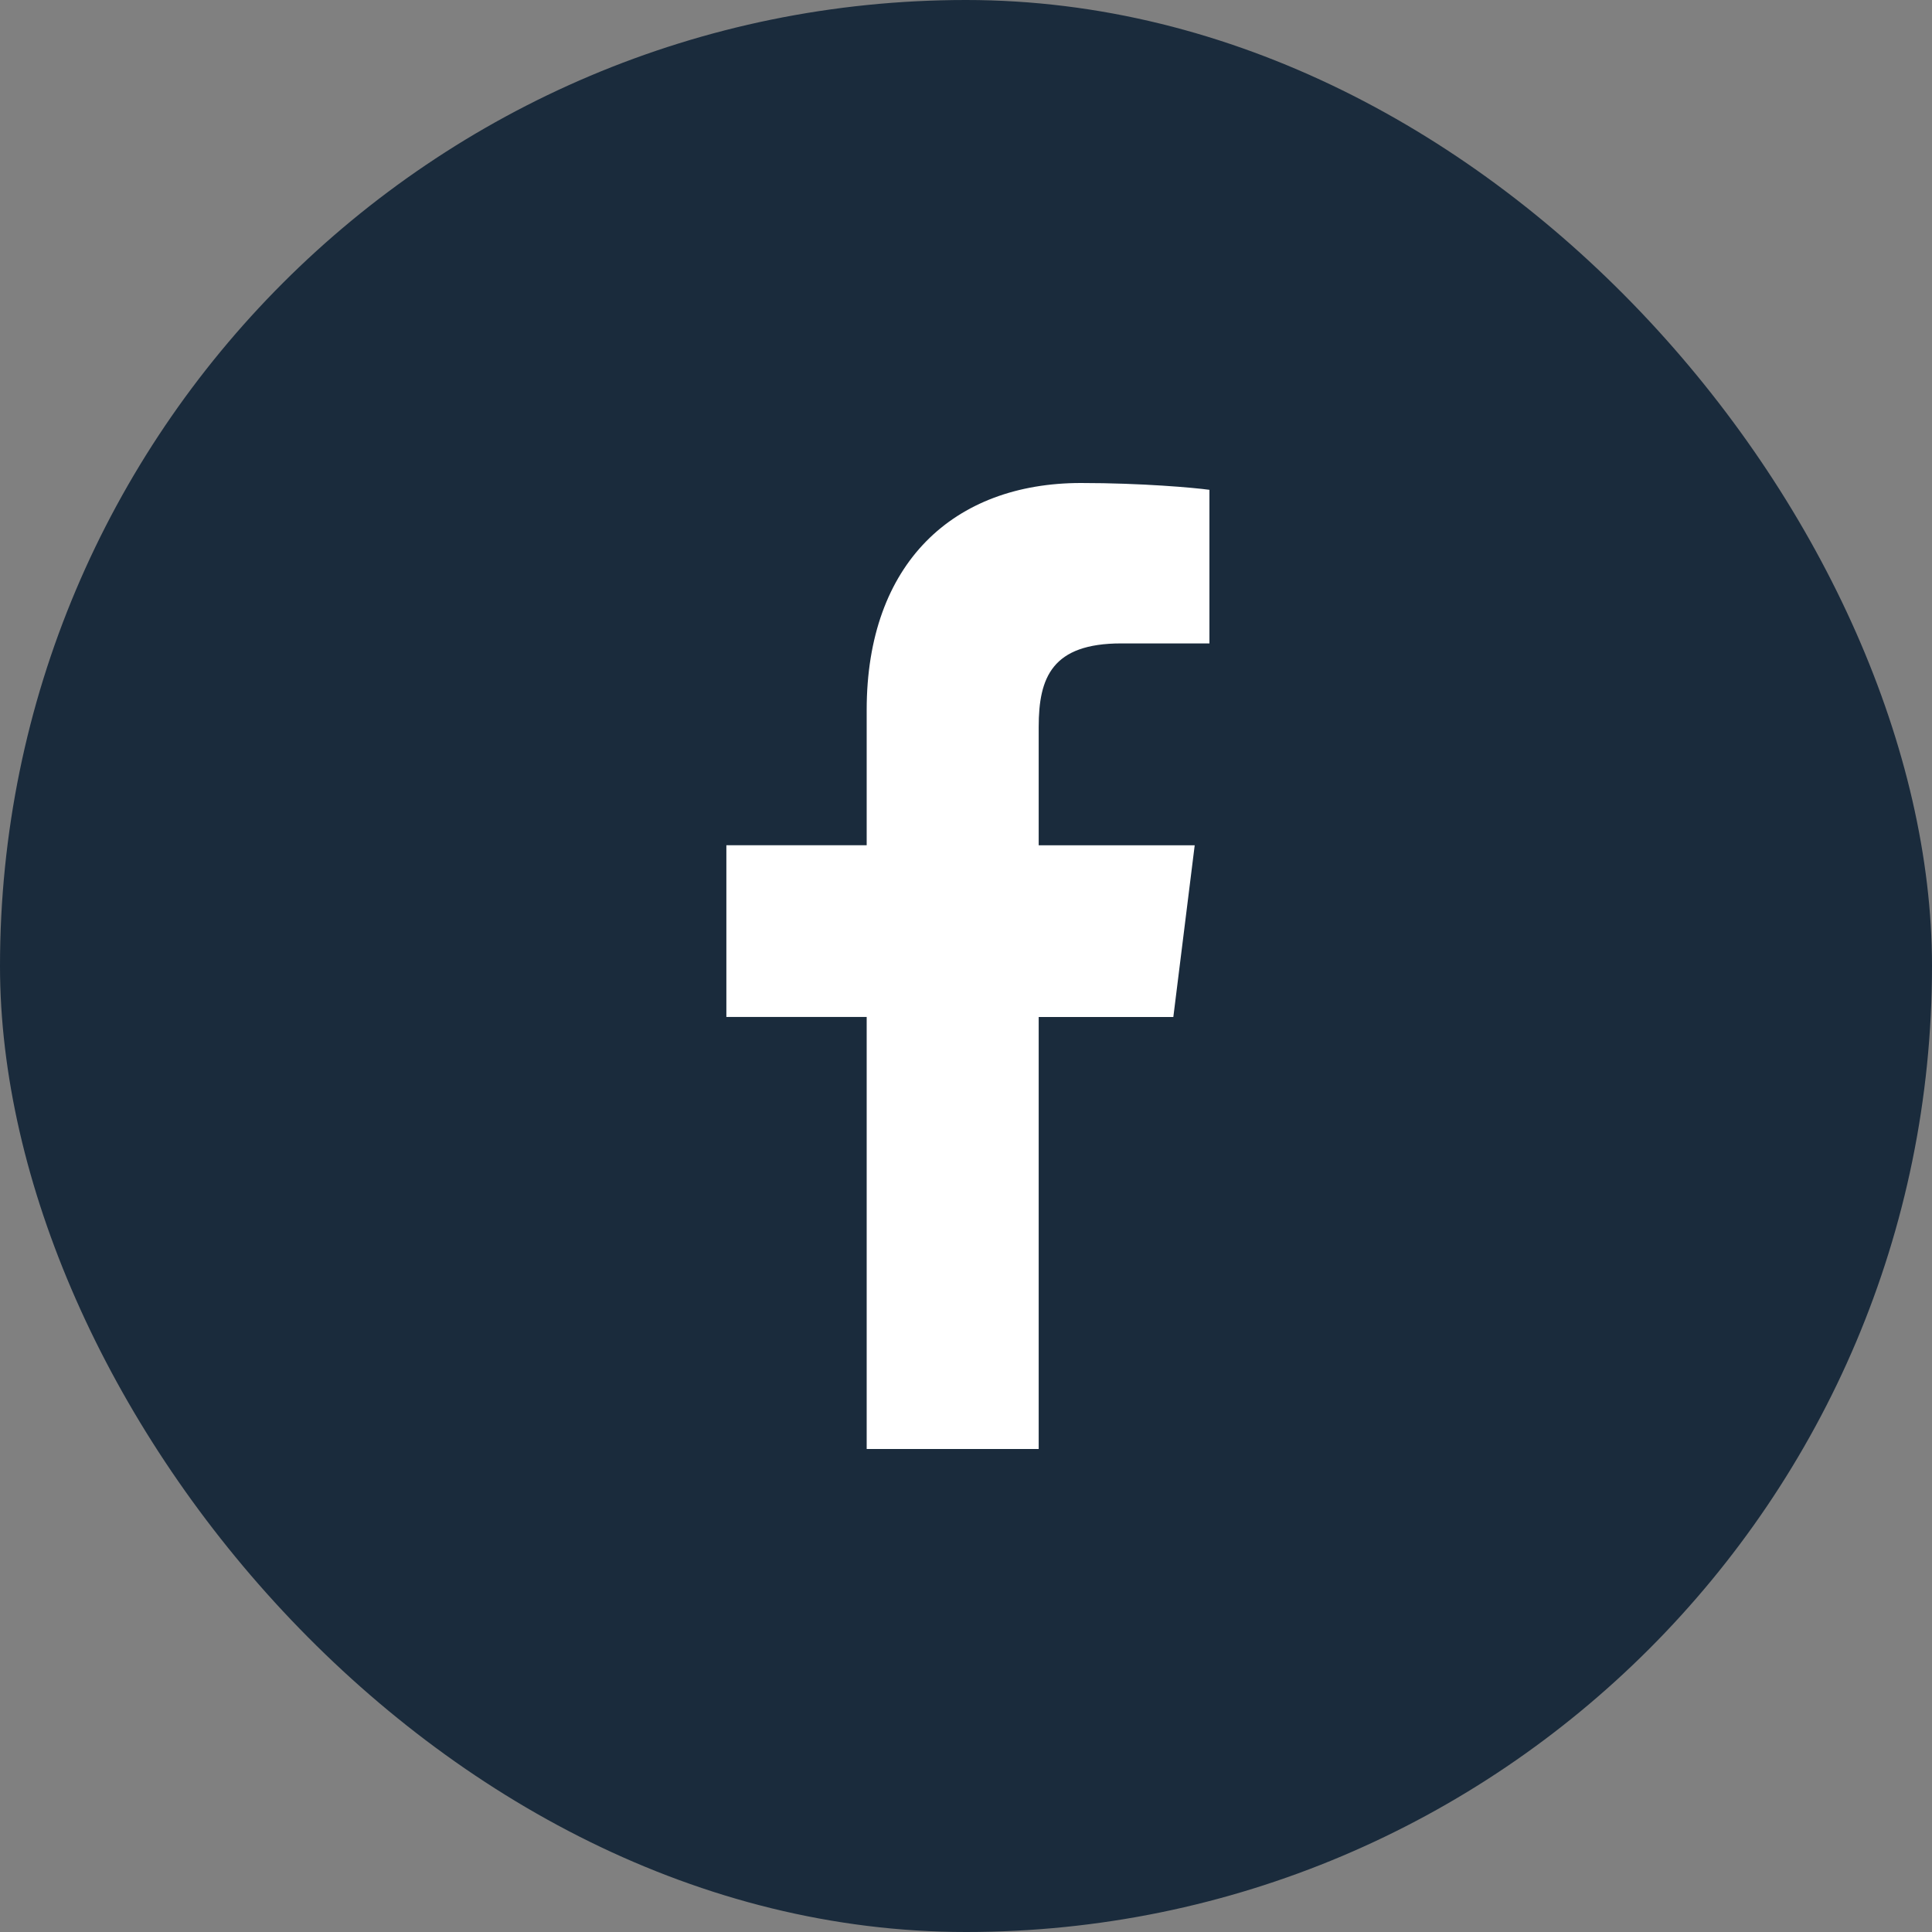 <?xml version="1.0" encoding="UTF-8"?>
<svg width="32px" height="32px" viewBox="0 0 32 32" version="1.1" xmlns="http://www.w3.org/2000/svg" xmlns:xlink="http://www.w3.org/1999/xlink">
    <rect x="0" y="0" width="32" height="32" fill="#808080" stroke="none"/>
    <title>facebook-icon-footer</title>
    <g id="🌈-Design" stroke="none" stroke-width="1" fill="none" fill-rule="evenodd">
        <g id="facebook-icon-footer">
            <rect id="Rectangle" fill="#1A2b3c" x="0" y="0" width="32" height="32" rx="16"></rect>
            <g id="facebook" transform="translate(12, 8)" fill="#FFFFFF" fill-rule="nonzero">
                <path d="M6.571,2.657 L8.032,2.657 L8.032,0.113 C7.78,0.078 6.913,0 5.904,0 C3.798,0 2.355,1.325 2.355,3.759 L2.355,6 L0.031,6 L0.031,8.844 L2.355,8.844 L2.355,16 L5.204,16 L5.204,8.845 L7.434,8.845 L7.788,6.001 L5.204,6.001 L5.204,4.041 C5.204,3.219 5.426,2.657 6.571,2.657 L6.571,2.657 Z" id="Path"></path>
            </g>
        </g>
    </g>
</svg>
